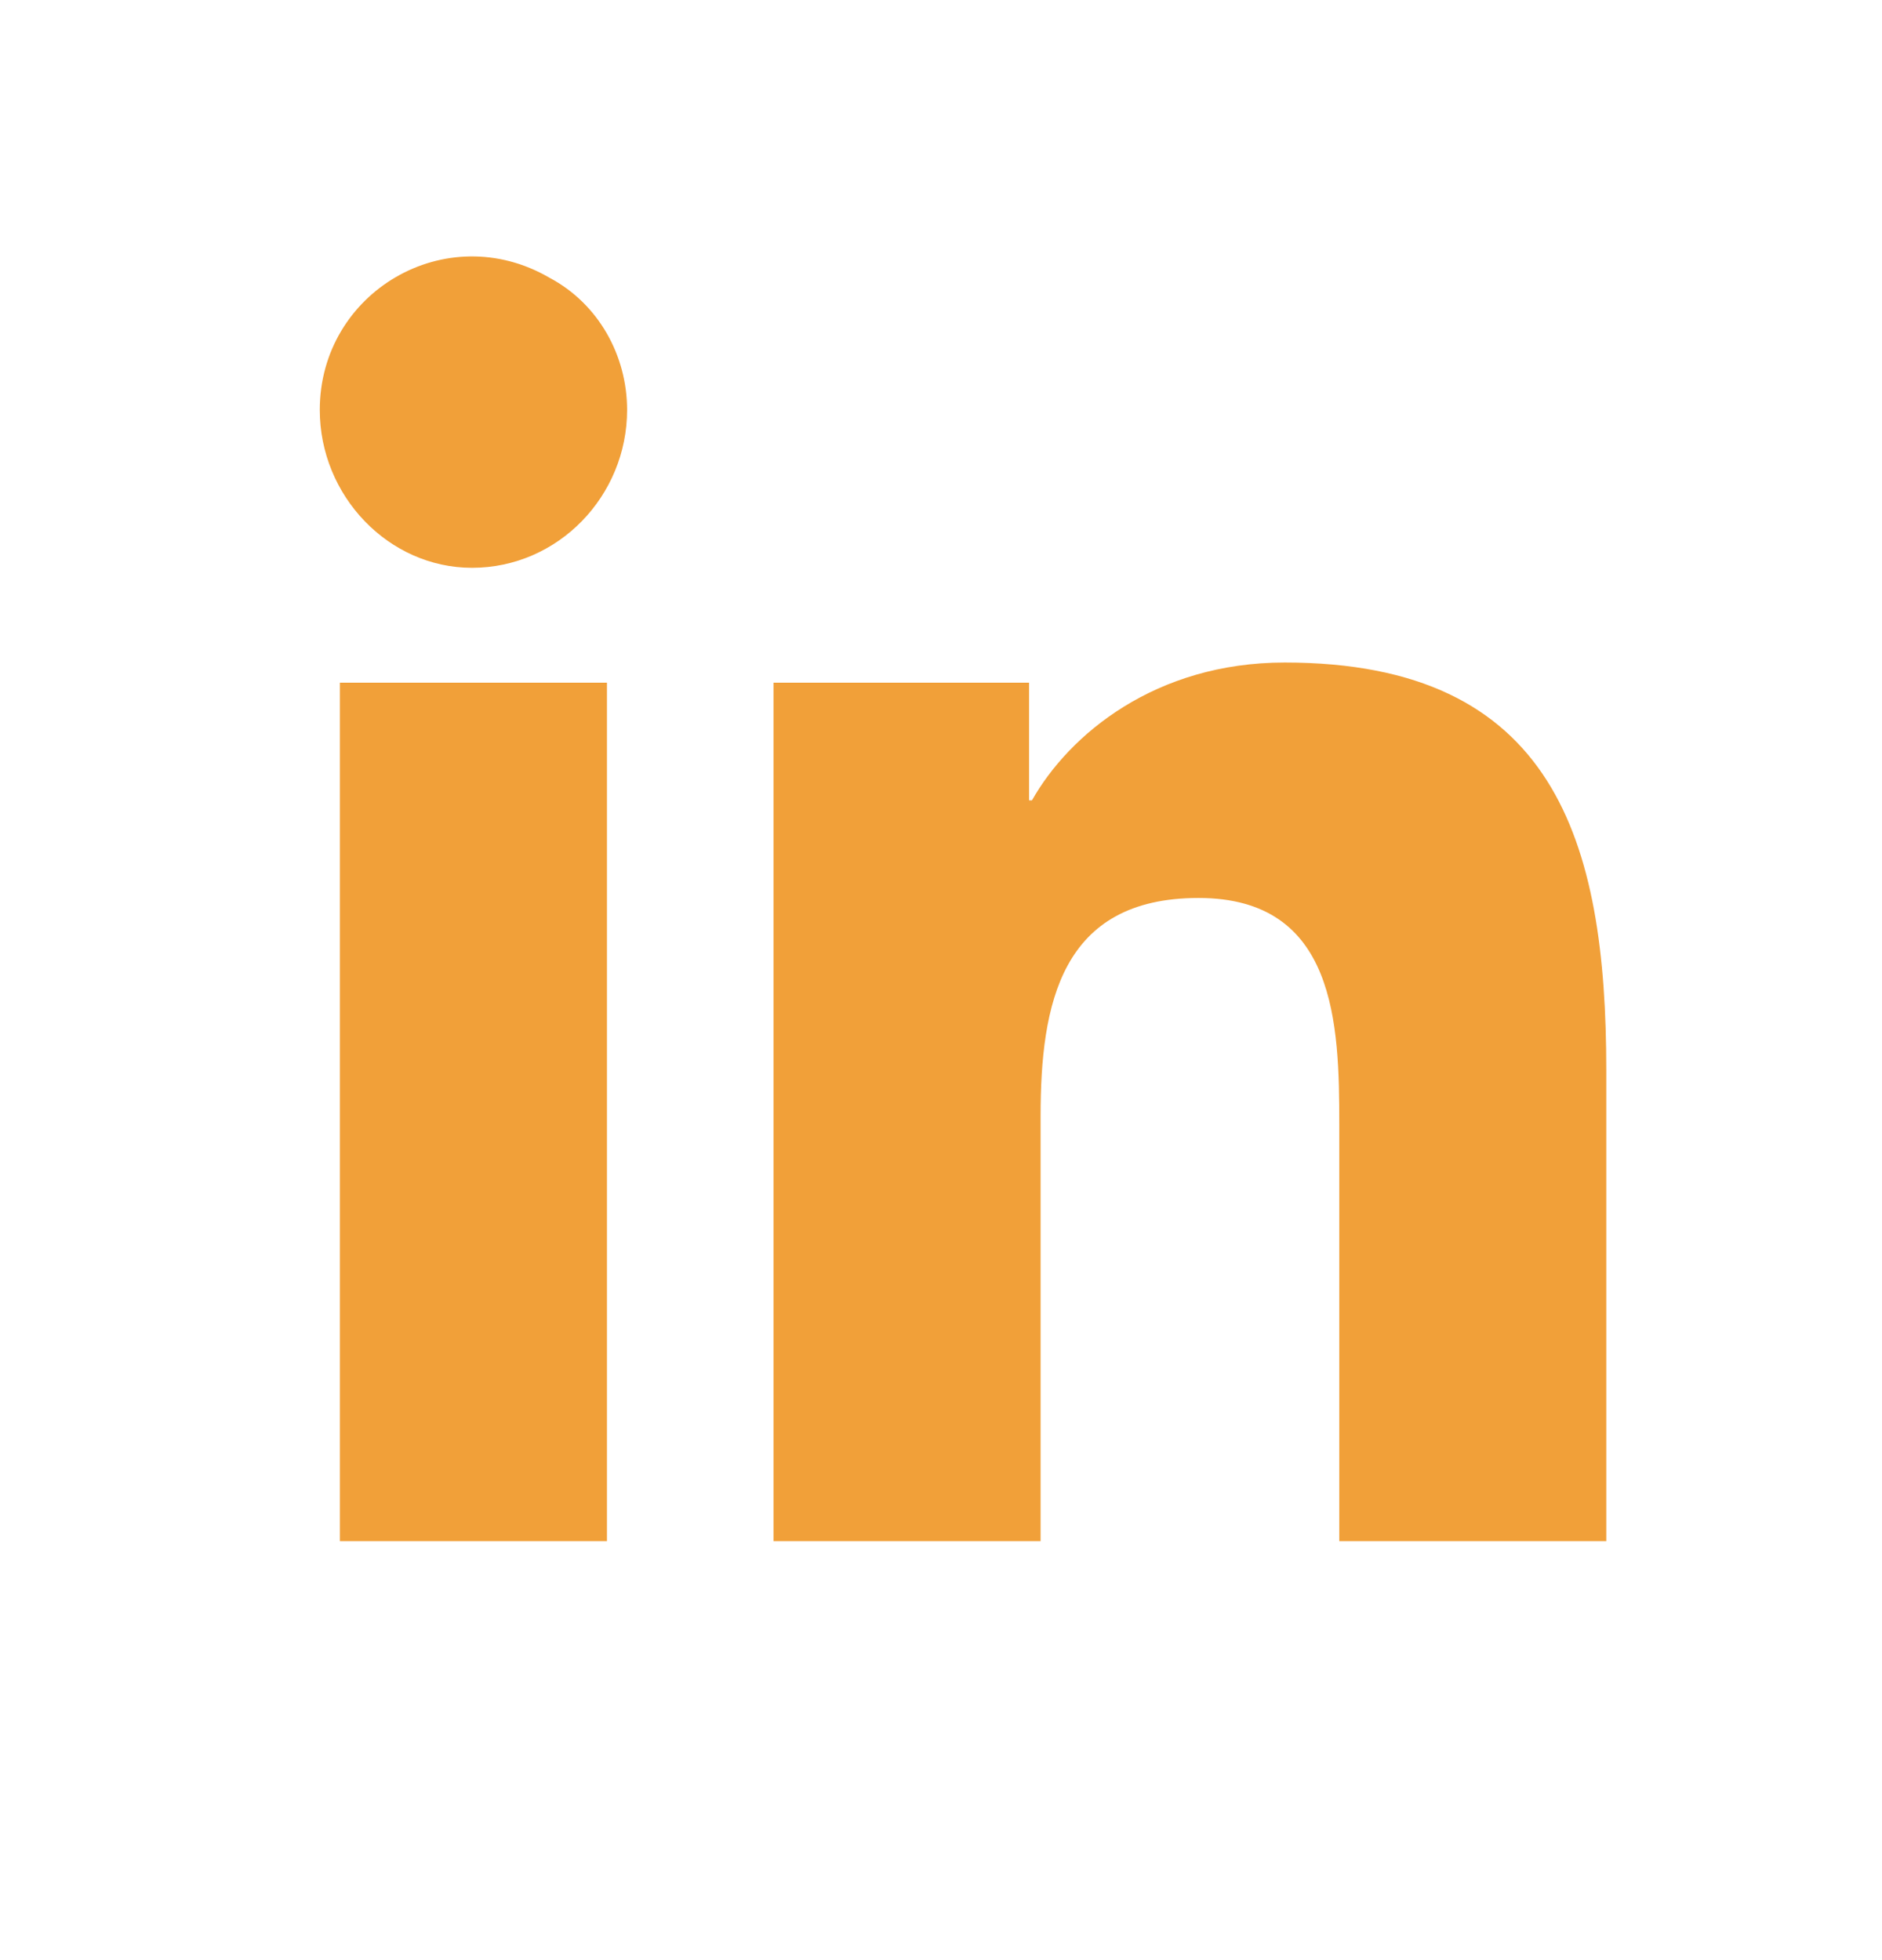 <svg width="24" height="25" viewBox="0 0 24 25" fill="none" xmlns="http://www.w3.org/2000/svg">
<path d="M7.74 19.656H4.334V8.707H7.74V19.656ZM6.019 7.242C4.957 7.242 4.078 6.326 4.078 5.228C4.078 3.726 5.689 2.774 7.008 3.543C7.63 3.873 7.997 4.532 7.997 5.228C7.997 6.326 7.118 7.242 6.019 7.242ZM20.448 19.656H17.079V14.346C17.079 13.065 17.042 11.453 15.284 11.453C13.526 11.453 13.27 12.808 13.27 14.236V19.656H9.864V8.707H13.123V10.208H13.16C13.636 9.366 14.735 8.45 16.383 8.45C19.825 8.45 20.484 10.721 20.484 13.65V19.656H20.448Z" fill="#f1a039"/>
</svg>
